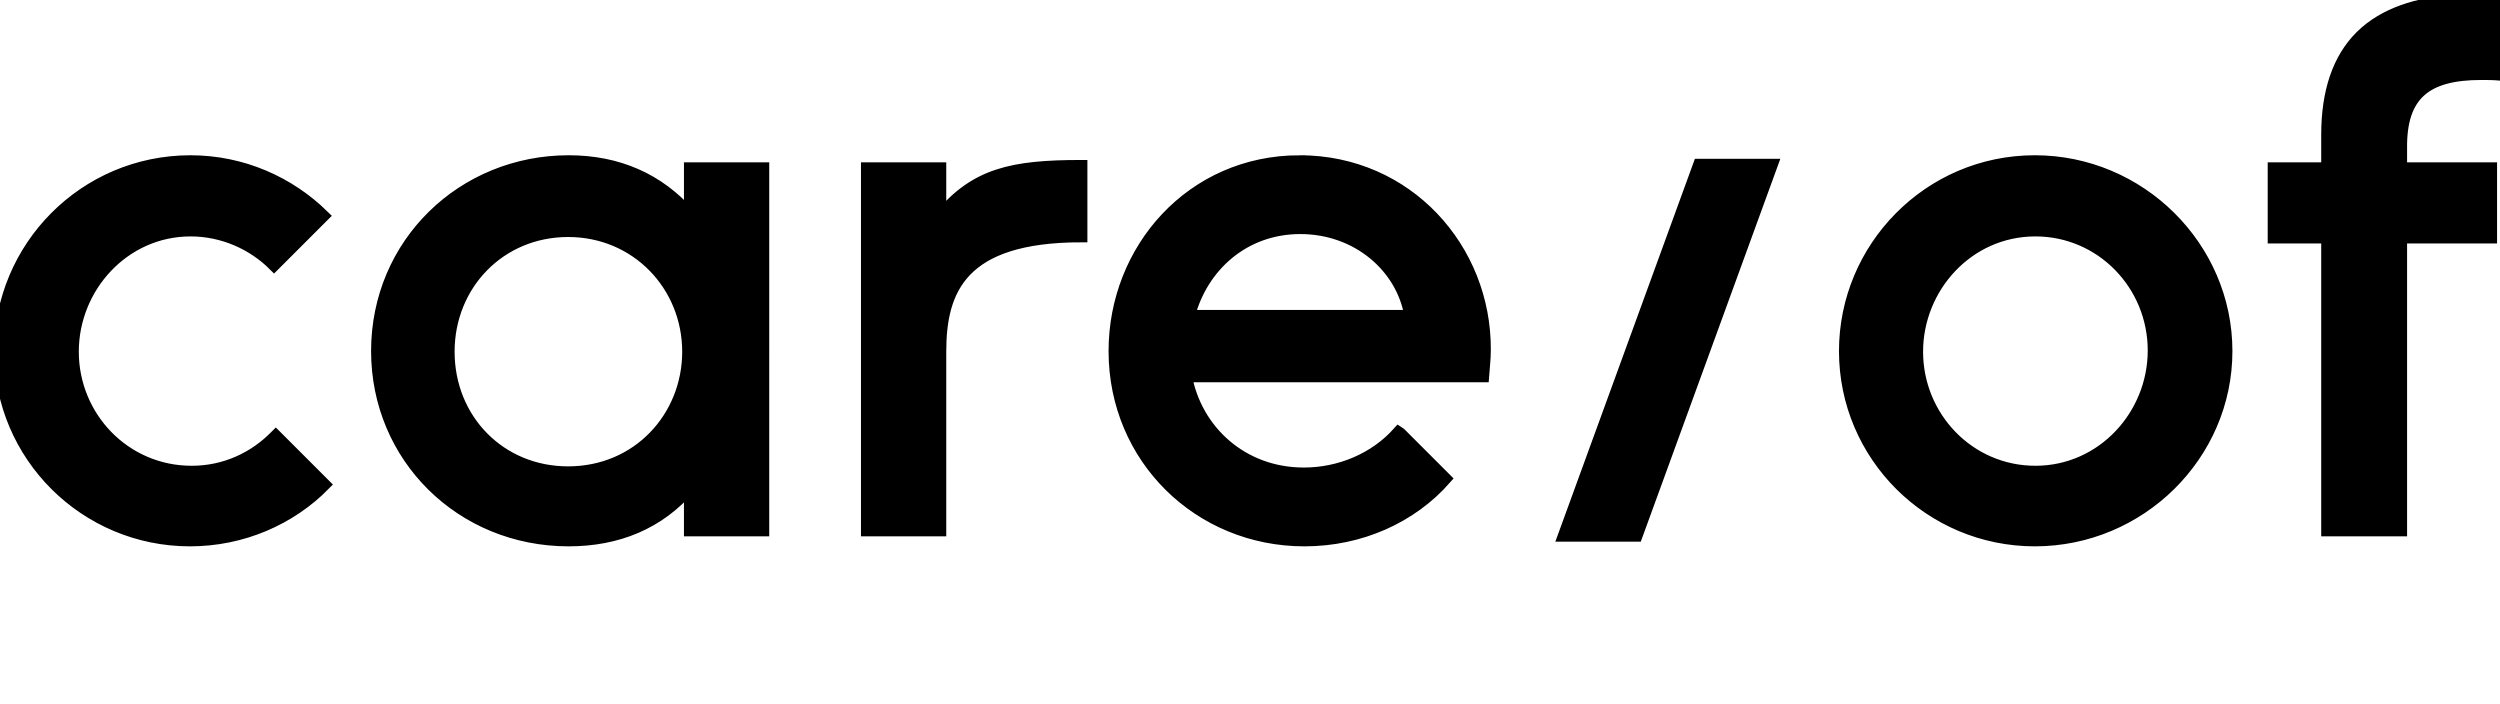 <svg viewBox="0 0 425.1 119.7" xmlns="http://www.w3.org/2000/svg"><path stroke-width="2" stroke="#000" d="M159.9 36.7v-8.1h-12.5v61.6h12.5V59.8c0-10.6 3.6-19.6 24-19.6v-12c-11.9 0-18 1.4-24 8.5zm106 54.4h12.4l23-63.1h-12.4zM346 27.4c-18 0-32.3 14.7-32.3 32.3 0 17.8 14.5 32.2 32.3 32.2 17.9 0 32.6-14.5 32.6-32.2 0-17.7-14.7-32.3-32.6-32.3zm.1 52.8c-11.3 0-20.1-9.3-20.1-20.4 0-10.9 8.6-20.6 20.1-20.6 11.2 0 20.1 9.2 20.1 20.4 0 11-8.7 20.6-20.1 20.6zM117.3 36.5c-5.3-6.1-12.3-9.1-20.6-9.1-18 0-32.6 14-32.6 32.3 0 18 14.3 32.2 32.6 32.2 8.3 0 15.4-2.9 20.6-9v7.3h12.5V28.6h-12.5v7.9zM96.6 80.3c-11.6 0-20.3-9-20.3-20.5 0-11.4 8.7-20.5 20.3-20.5 11.7 0 20.4 9.3 20.4 20.5 0 11.1-8.5 20.5-20.4 20.5zm-49.7-6.2c-3.6 3.7-8.6 6.1-14.3 6.1-11.4 0-20.2-9.3-20.2-20.4 0-11 8.7-20.6 20-20.6 5.5 0 10.6 2.3 14.2 5.9l8.4-8.4c-5.8-5.7-13.8-9.3-22.6-9.3C14.3 27.4 0 42.1 0 59.7c0 17.8 14.5 32.2 32.3 32.2 8.9 0 17.1-3.6 22.9-9.5l-8.1-8.1-.2-.2zM221 27.4c-18.4 0-31.5 15-31.5 32.3 0 18.2 14.4 32.2 32.3 32.2 9.5 0 18.2-3.9 24-10.5l-7.7-7.7-.3-.2c-4 4.5-10 7-16.1 7-10.5 0-18.3-7.3-20-16.5h50.5c.1-1.5.3-2.8.3-4.5.1-17.2-13.2-32.1-31.5-32.1zm-18.8 26.3c2.2-8.4 9.3-14.9 18.9-14.9 9.7 0 17.3 6.6 18.7 14.9h-37.6zm219.7-41.1c.9 0 2 0 3.2.1V.3S409.6-2 401.4 6.2c-3.8 3.8-5.7 9.4-5.7 16.7v5.7h-9.1v11.8h9.1v49.8h12.6V40.4h15.3V28.6h-15.3v-3.4c-.1-9.1 4.2-12.6 13.6-12.6z"/></svg>